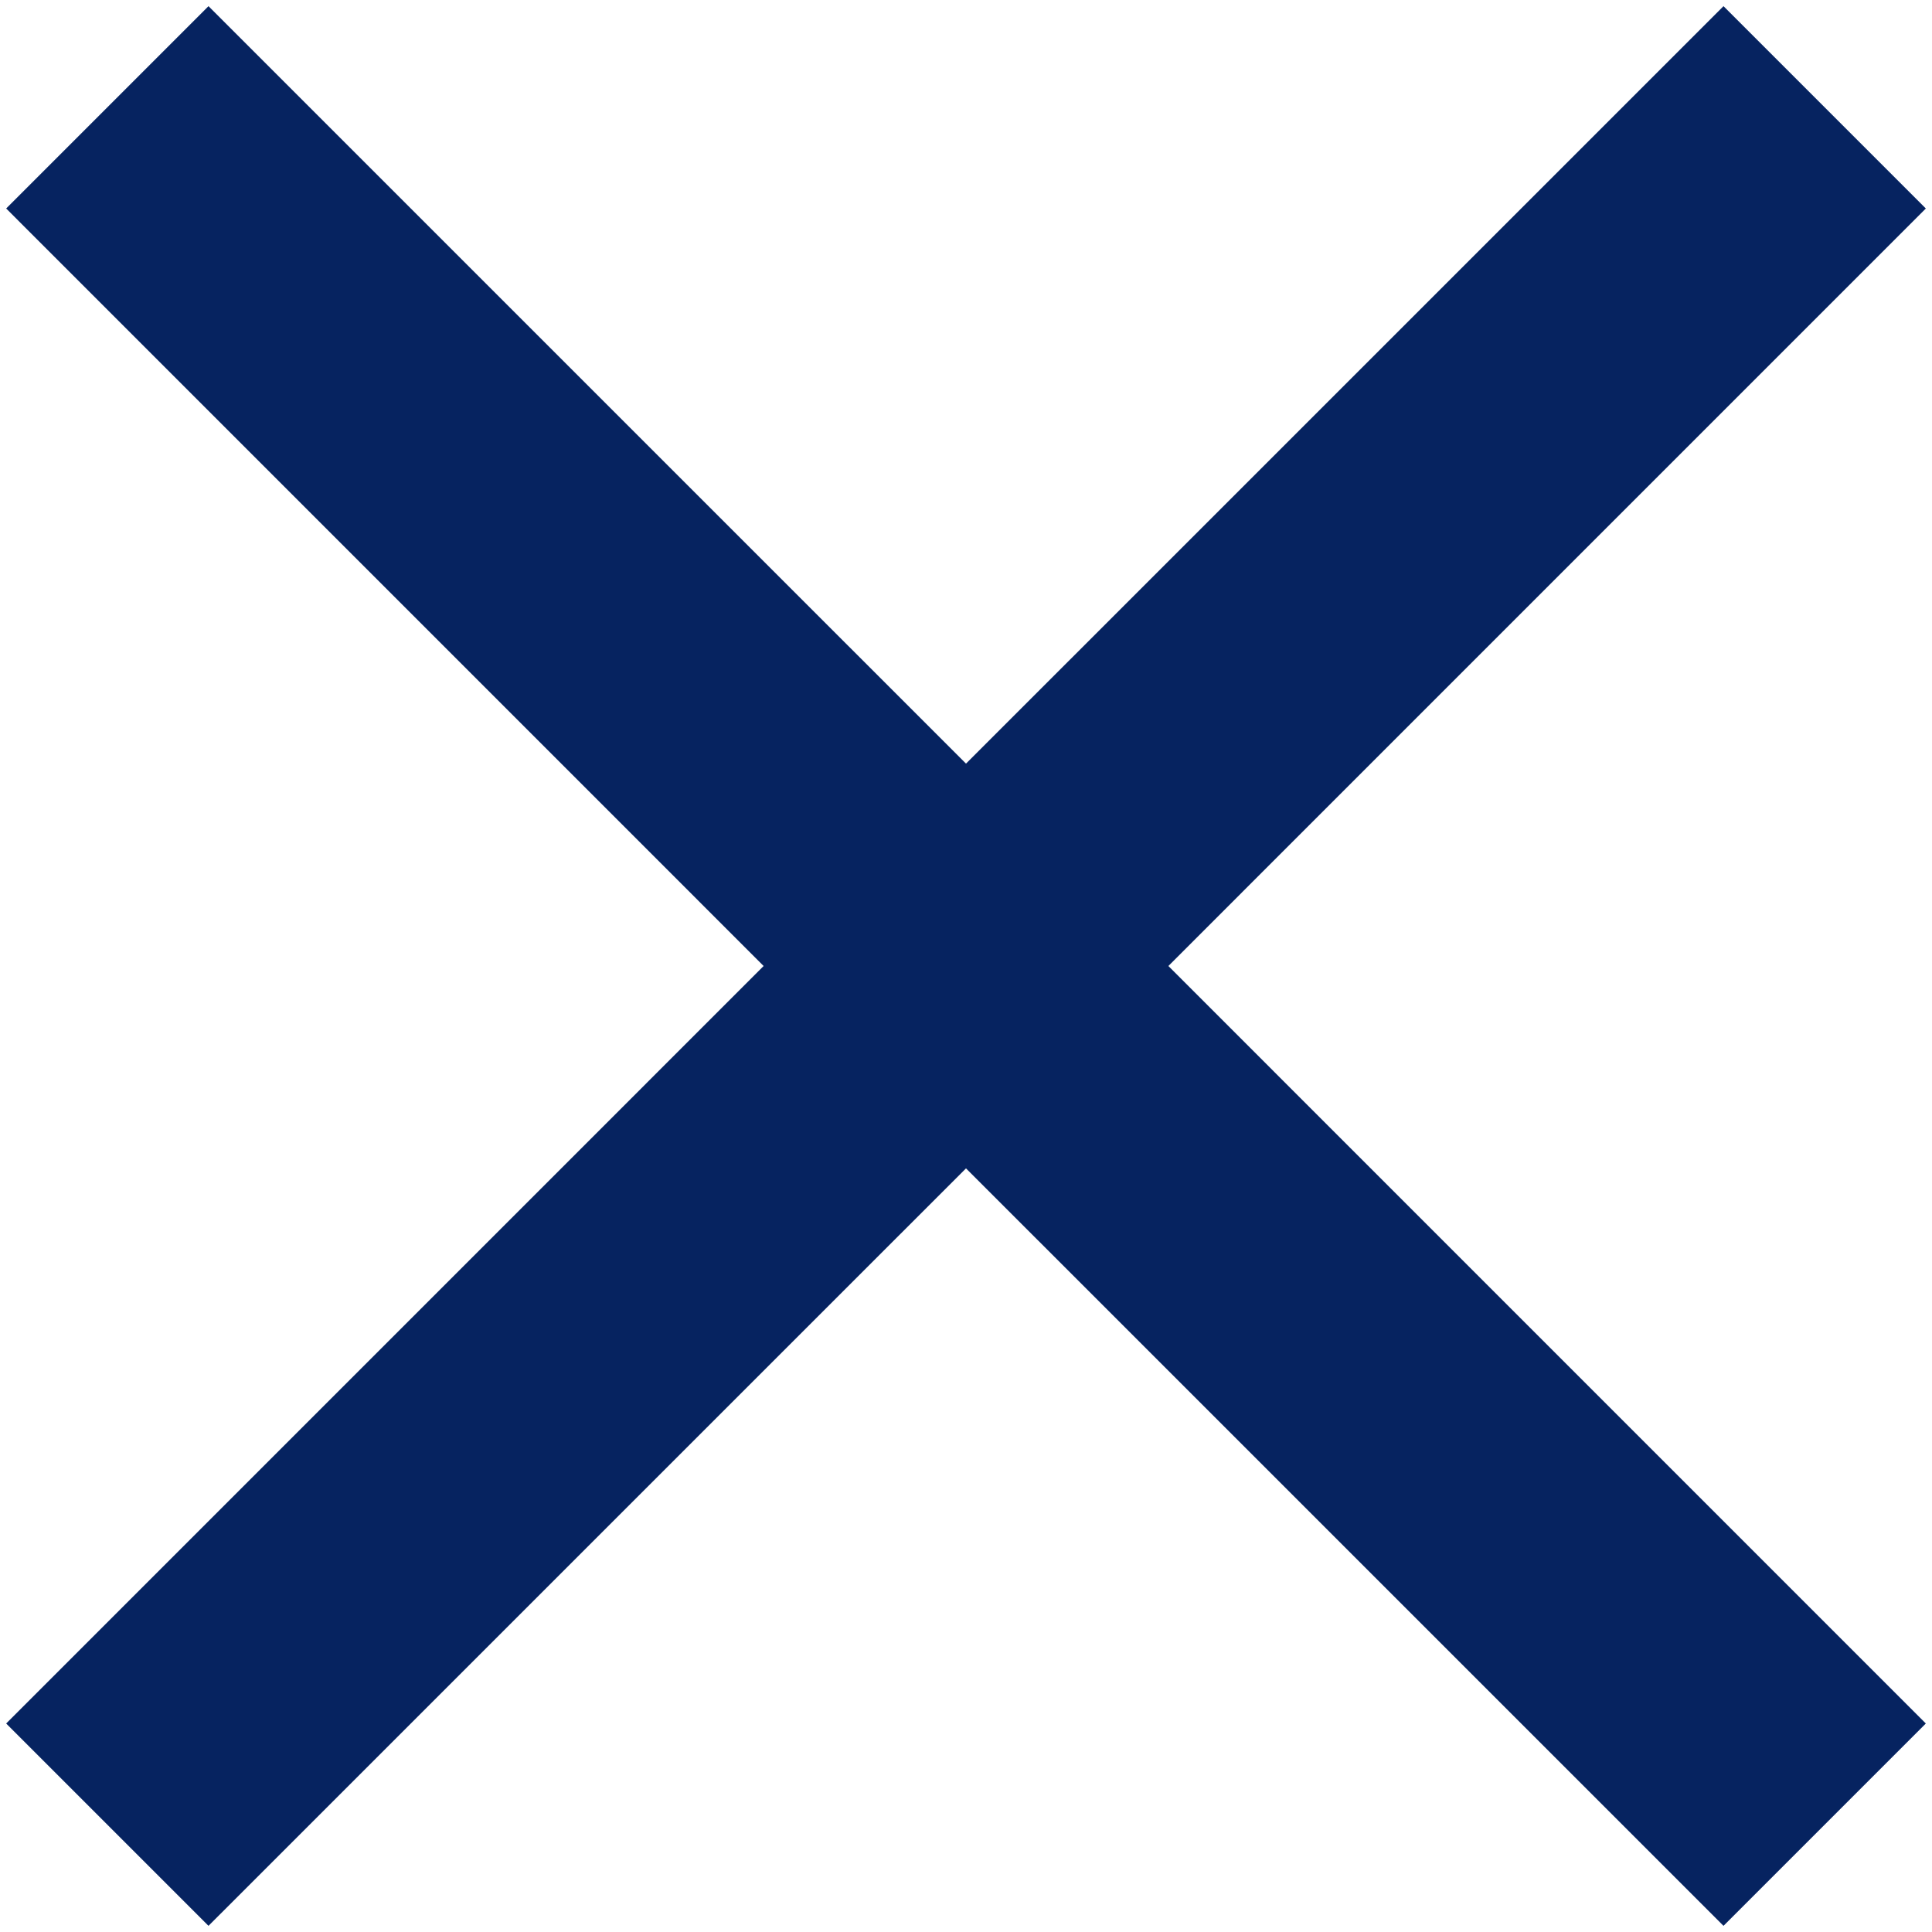 <svg width="36" height="36" fill="none" xmlns="http://www.w3.org/2000/svg"><path fill-rule="evenodd" clip-rule="evenodd" d="m35.885 3.885-3.77-3.77L18 14.229 3.885.115l-3.77 3.77L14.229 18 .115 32.115l3.77 3.77L18 21.771l14.115 14.114 3.77-3.77L21.771 18 35.885 3.885Z" fill="#062360"/></svg>